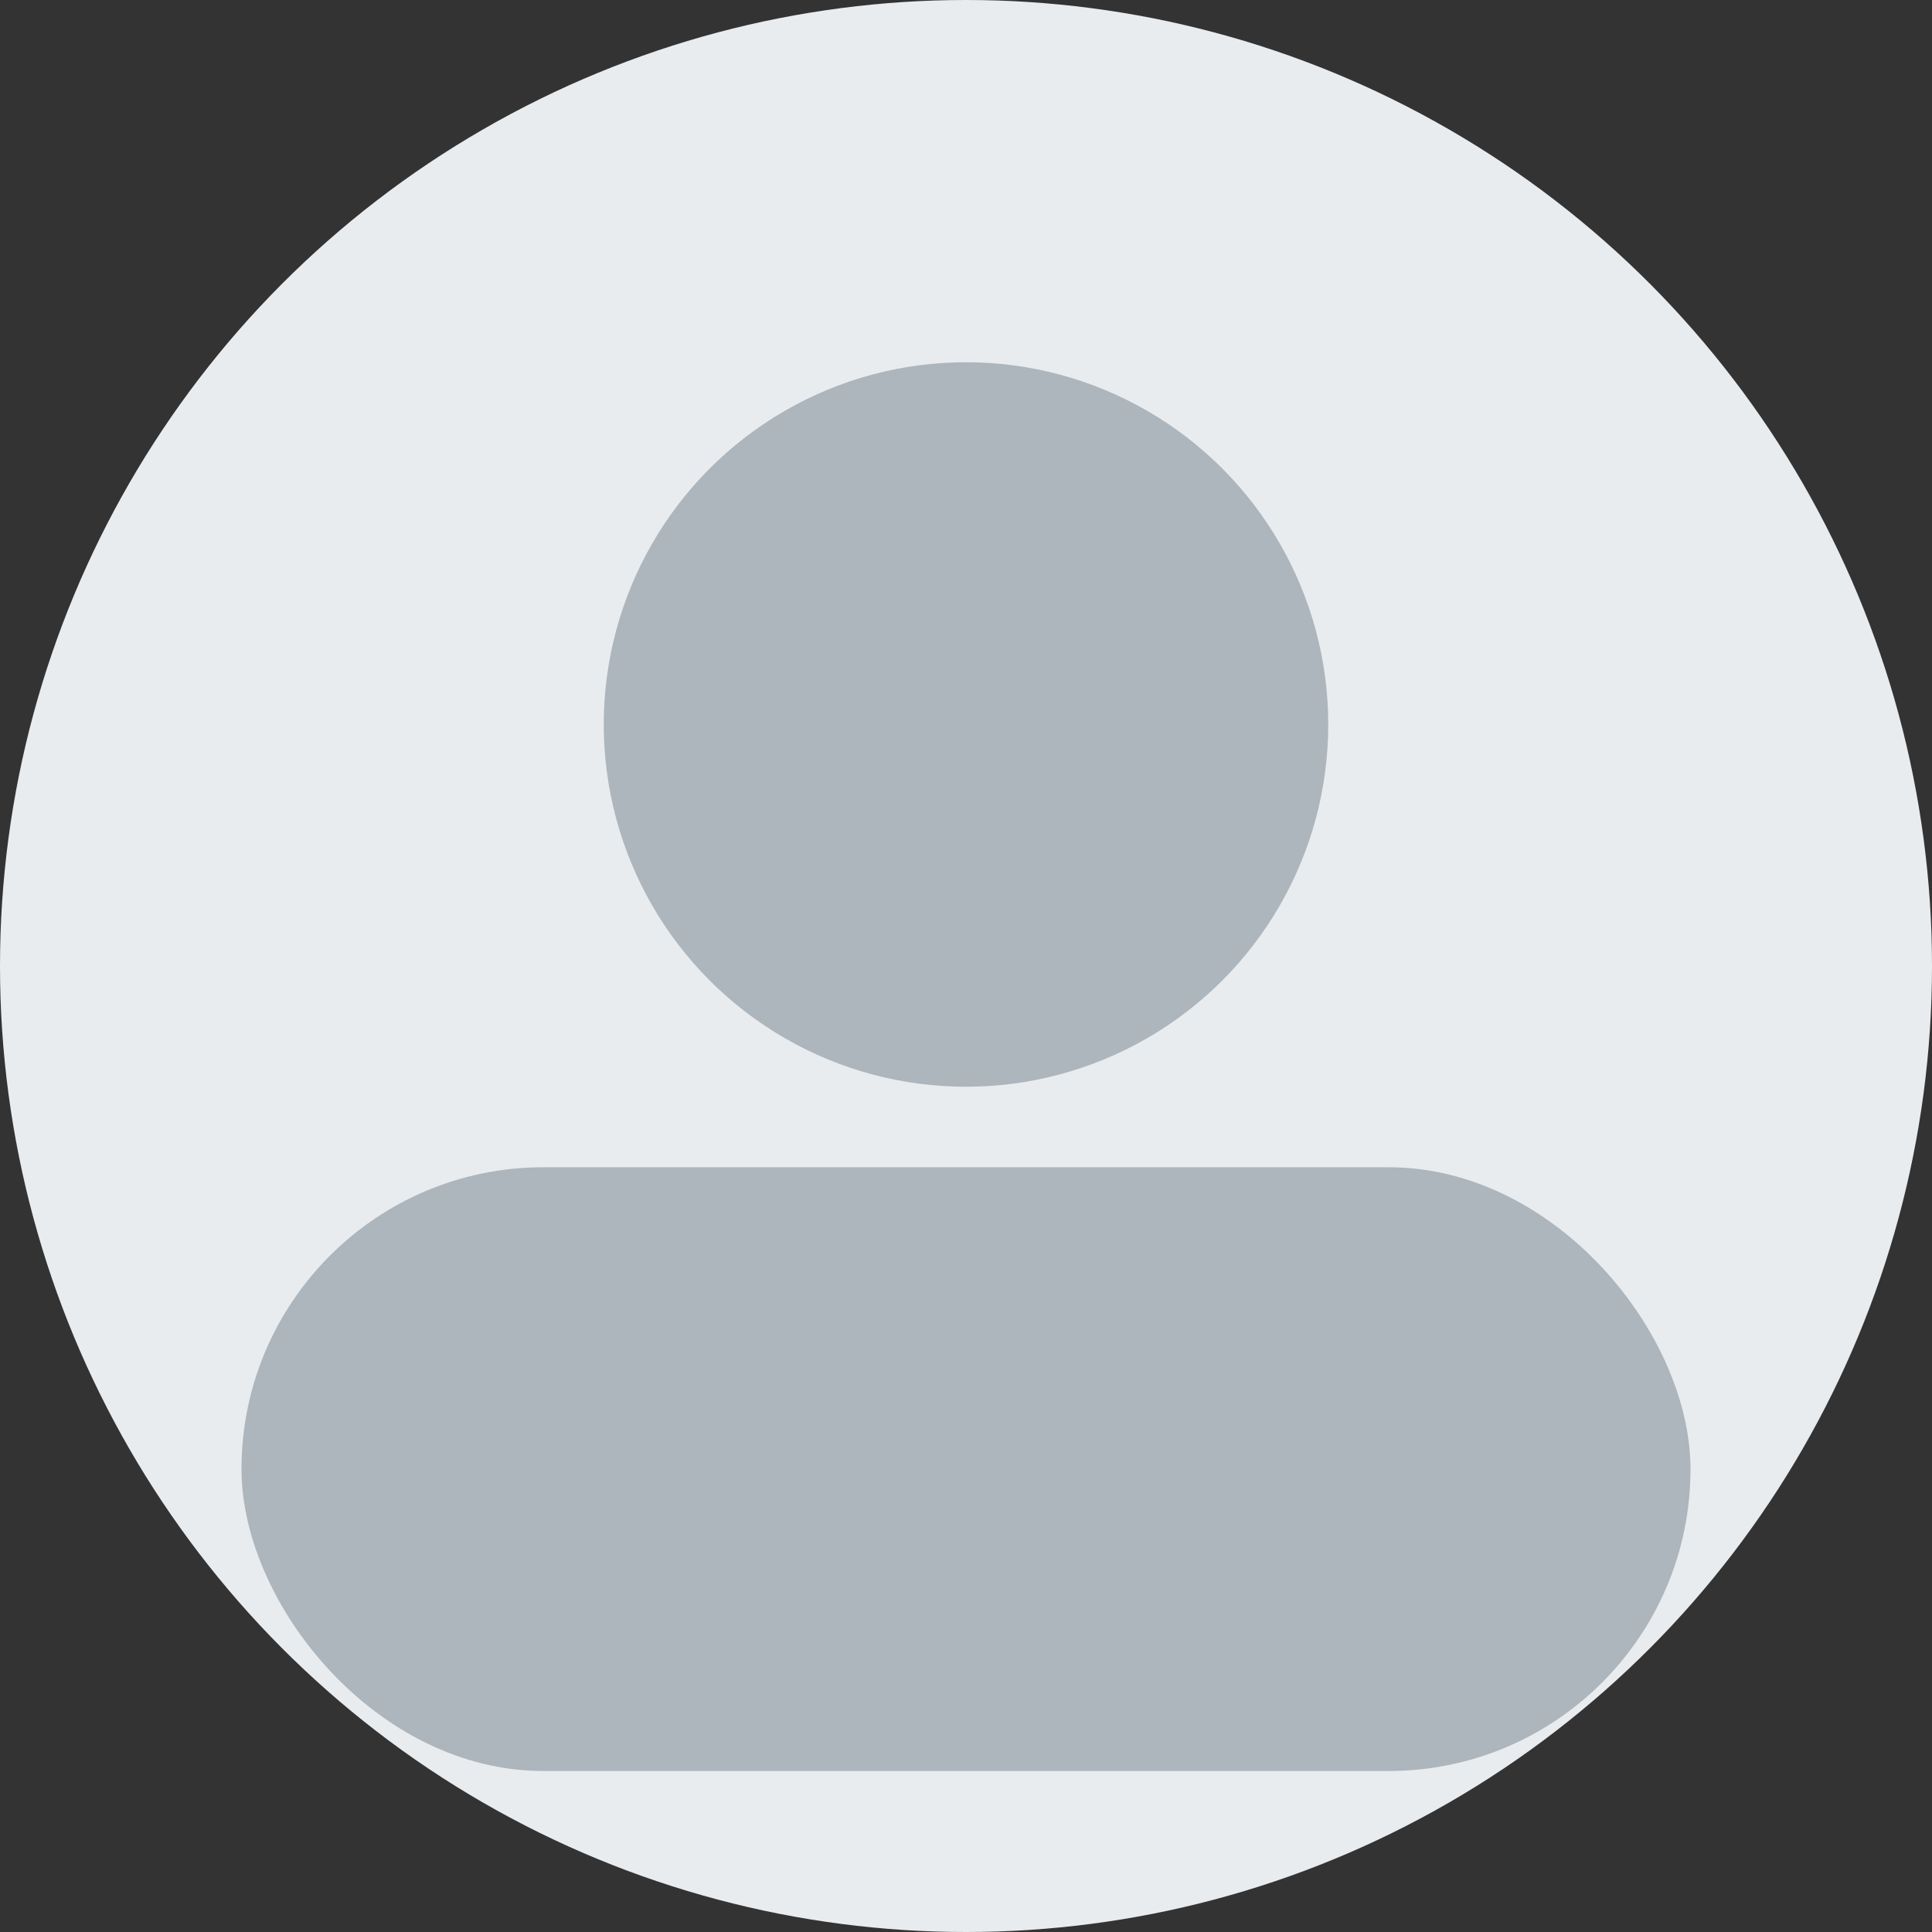 <?xml version="1.0" encoding="UTF-8"?>
<svg xmlns="http://www.w3.org/2000/svg" width="96" height="96" viewBox="0 0 96 96" role="img" aria-label="Avatar">
  <rect x="0" y="0" width="96" height="96" fill="#333333" stroke="none"/>
  <defs>
    <clipPath id="circle">
      <circle cx="48" cy="48" r="48"/>
    </clipPath>
  </defs>
  <g clip-path="url(#circle)">
    <rect width="96" height="96" fill="#e9ecef"/>
    <circle cx="48" cy="36" r="18" fill="#adb5bd"/>
    <rect x="12" y="58" width="72" height="30" rx="15" fill="#adb5bd"/>
  </g>
</svg>

